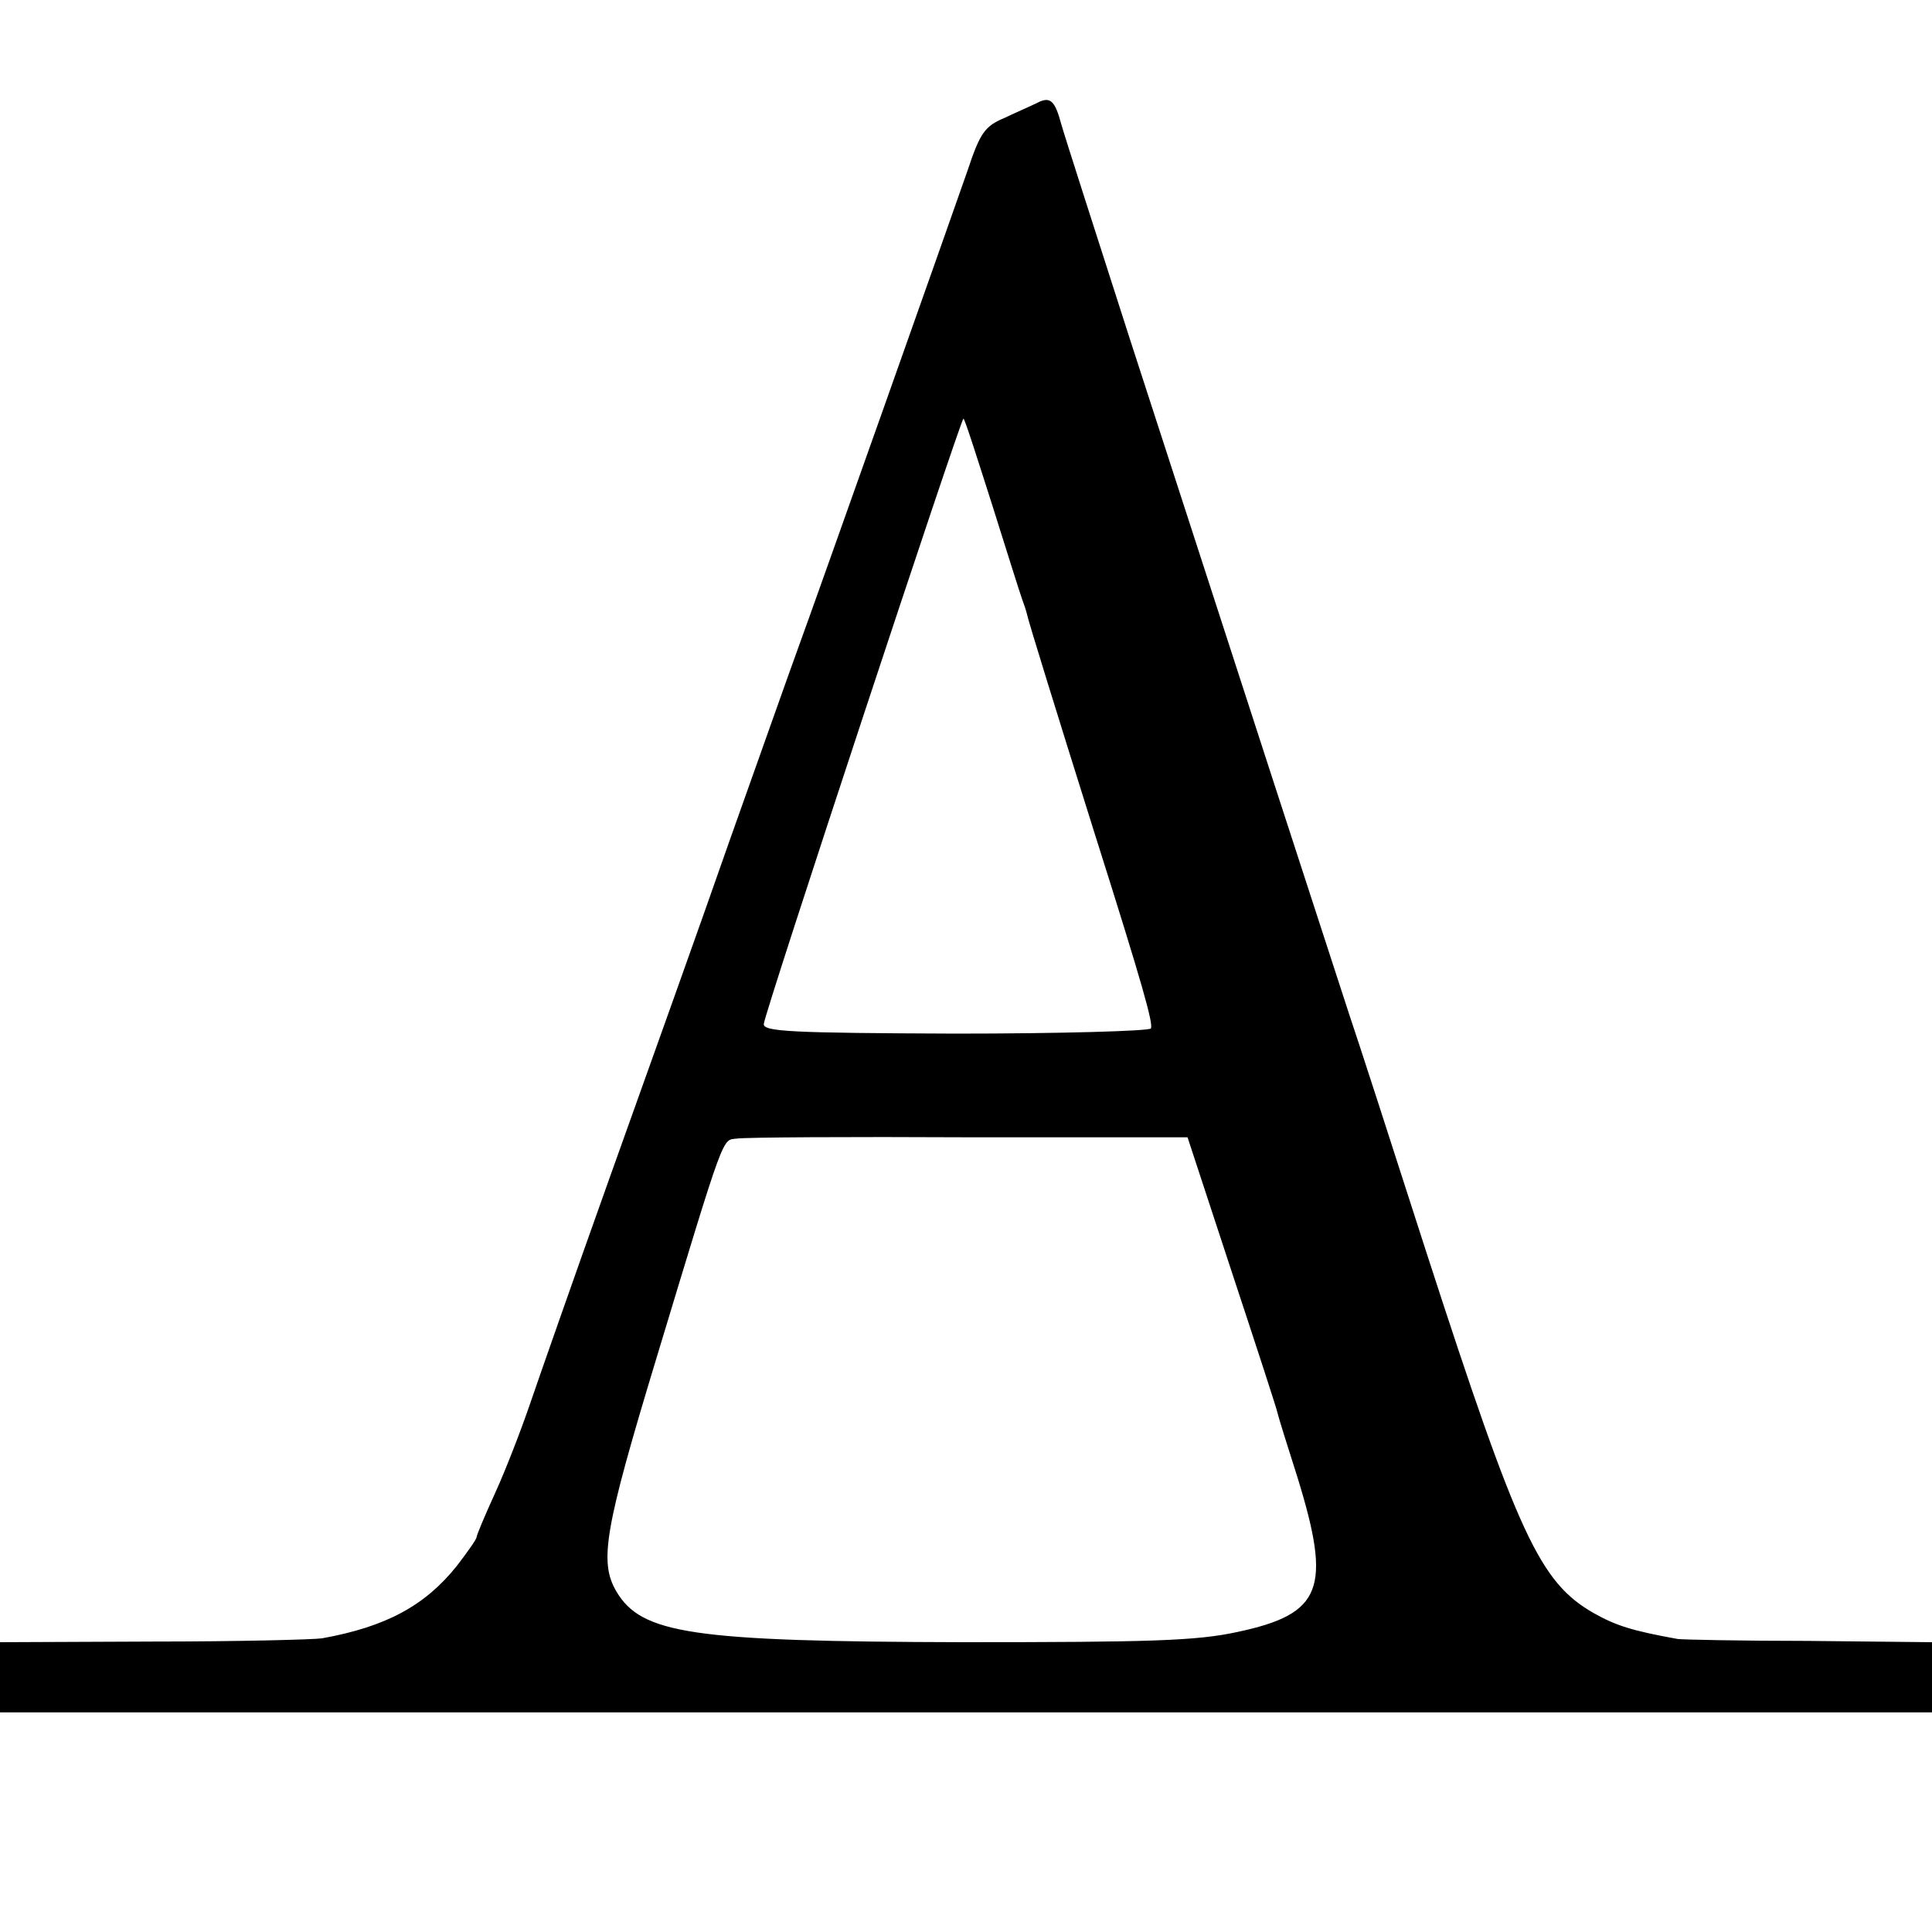 <?xml version="1.0" standalone="no"?>
<!DOCTYPE svg PUBLIC "-//W3C//DTD SVG 20010904//EN"
 "http://www.w3.org/TR/2001/REC-SVG-20010904/DTD/svg10.dtd">
<svg version="1.0" xmlns="http://www.w3.org/2000/svg"
 width="300pt" height="300pt" viewBox="0 0 300 300"
 preserveAspectRatio="xMidYMid meet">
<g transform="translate(0,300) scale(0.1,-0.1)"
fill="#000000" stroke="none">
<path d="M1610 2840 c-8 -4 -31 -14 -50 -23 -31 -13 -38 -23 -58 -83 -25 -72
-229 -648 -264 -744 -11 -30 -58 -163 -105 -295 -46 -132 -130 -366 -185 -520
-55 -154 -111 -314 -125 -355 -14 -41 -38 -103 -54 -138 -16 -35 -29 -66 -29
-69 0 -3 -14 -23 -31 -45 -49 -61 -109 -94 -209 -112 -14 -2 -132 -5 -262 -5
l-238 -1 0 -54 0 -55 1500 0 1500 0 0 55 0 54 -192 2 c-106 0 -197 2 -203 3
-72 13 -96 21 -130 40 -84 48 -117 119 -260 560 -53 165 -107 332 -120 370
-24 73 -174 535 -341 1050 -53 165 -101 314 -106 332 -10 37 -17 44 -38 33z
m-70 -622 c23 -73 44 -140 47 -148 3 -8 7 -20 8 -25 2 -10 45 -149 105 -340
76 -240 91 -295 87 -302 -3 -4 -139 -8 -304 -8 -254 1 -298 3 -297 15 1 17
306 940 310 940 2 0 21 -60 44 -132z m373 -1194 c38 -115 70 -213 71 -219 1
-5 15 -50 31 -100 53 -172 38 -211 -93 -239 -64 -14 -136 -16 -427 -16 -422 1
-499 13 -538 79 -27 46 -18 97 62 361 108 357 102 339 125 342 12 2 174 3 361
2 l339 0 69 -210z"/>
</g>
</svg>
